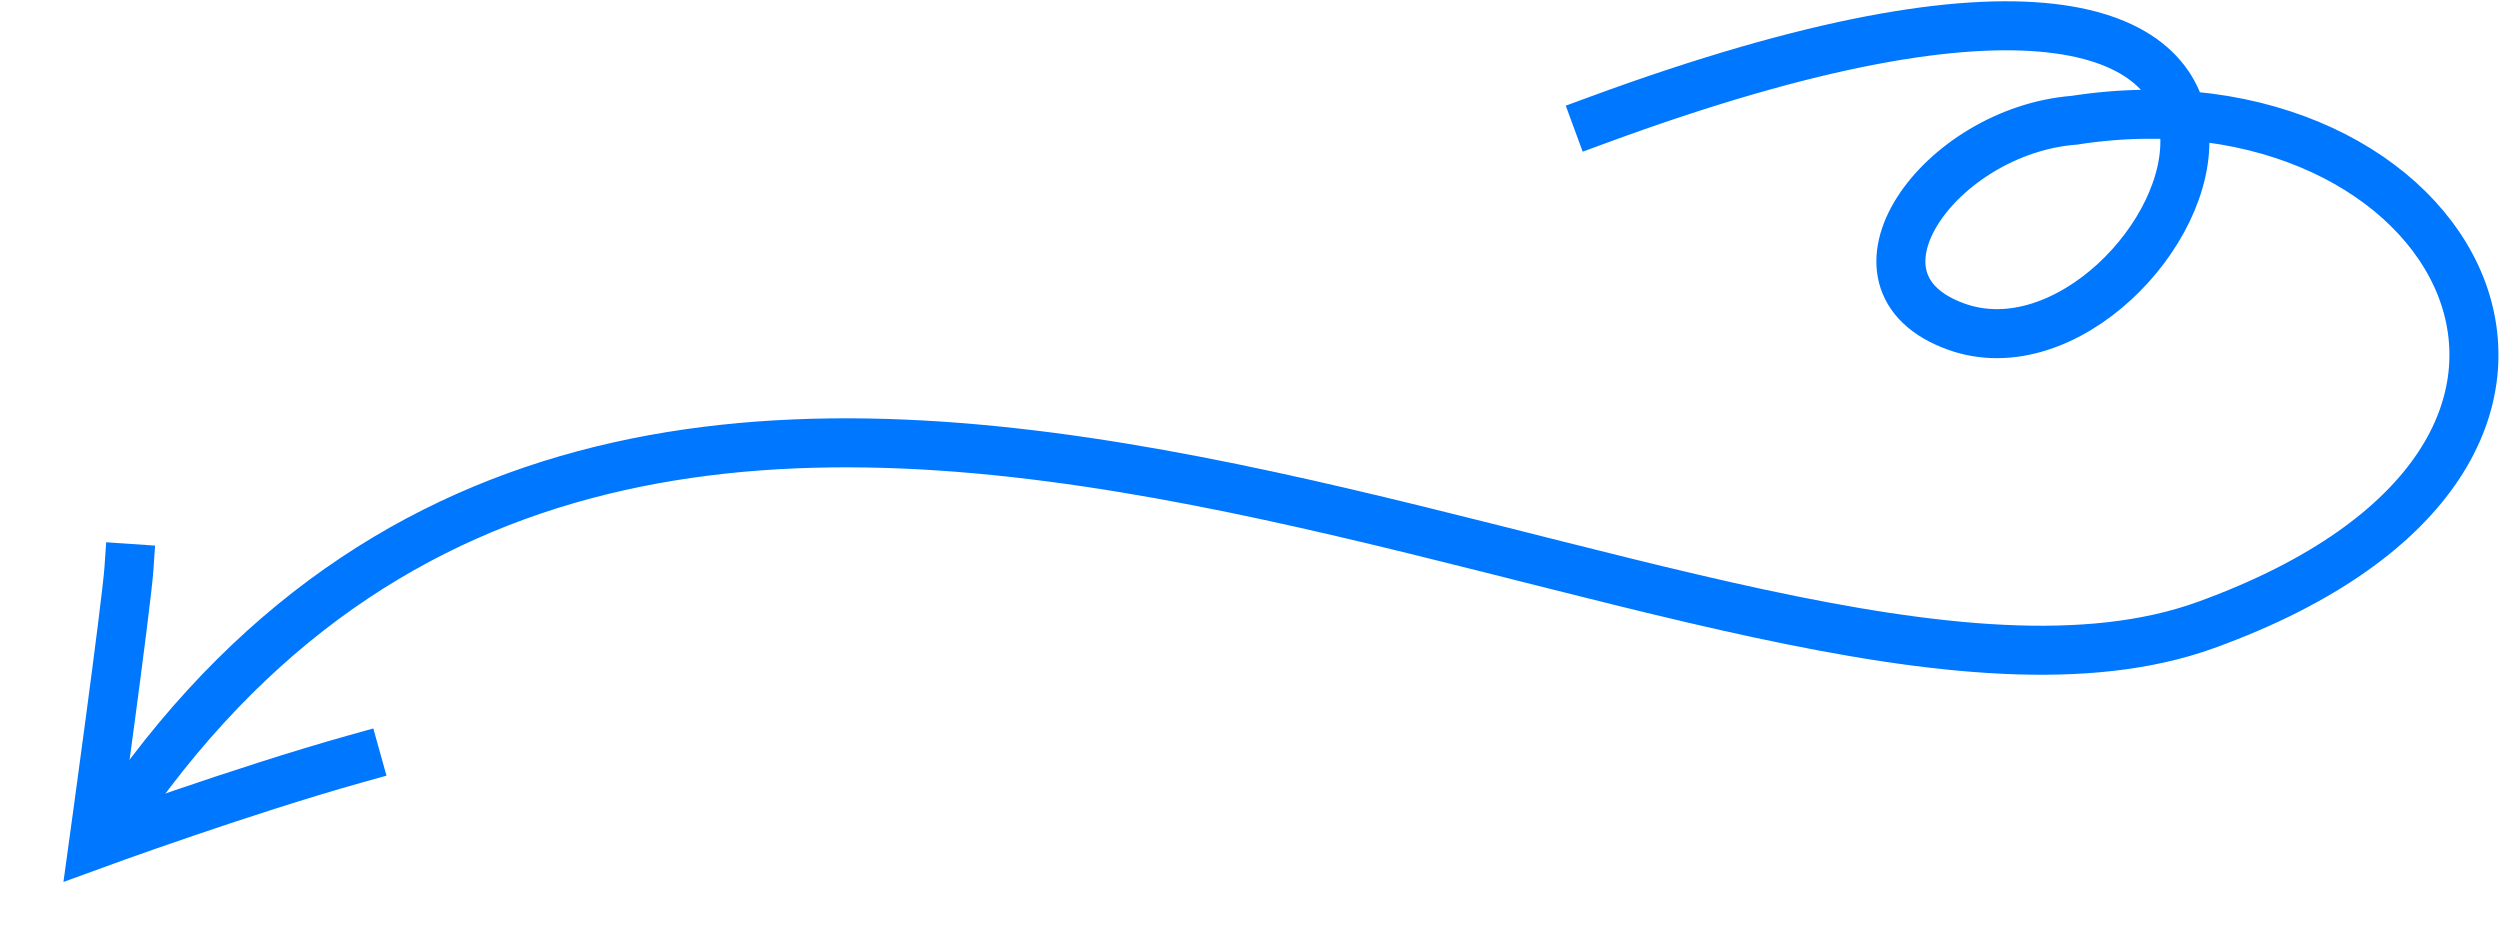 <svg width="306" height="115" viewBox="0 0 306 115" fill="none" xmlns="http://www.w3.org/2000/svg">
<path d="M195.5 14.714C302 -24.5 266.023 49.432 239.5 40C224.027 34.497 237.439 15.995 253.903 14.714C300.5 7.5 328 55.5 270 76.5C212.001 97.5 83.5 1 15.197 99" stroke="#0077FF" stroke-width="6" stroke-linecap="square"/>
<path d="M15.785 69.572C15.484 73.976 11.418 103.418 11.418 103.418C11.418 103.418 29.531 96.79 43.61 92.859" stroke="#0077FF" stroke-width="6" stroke-linecap="square"/>
</svg>
